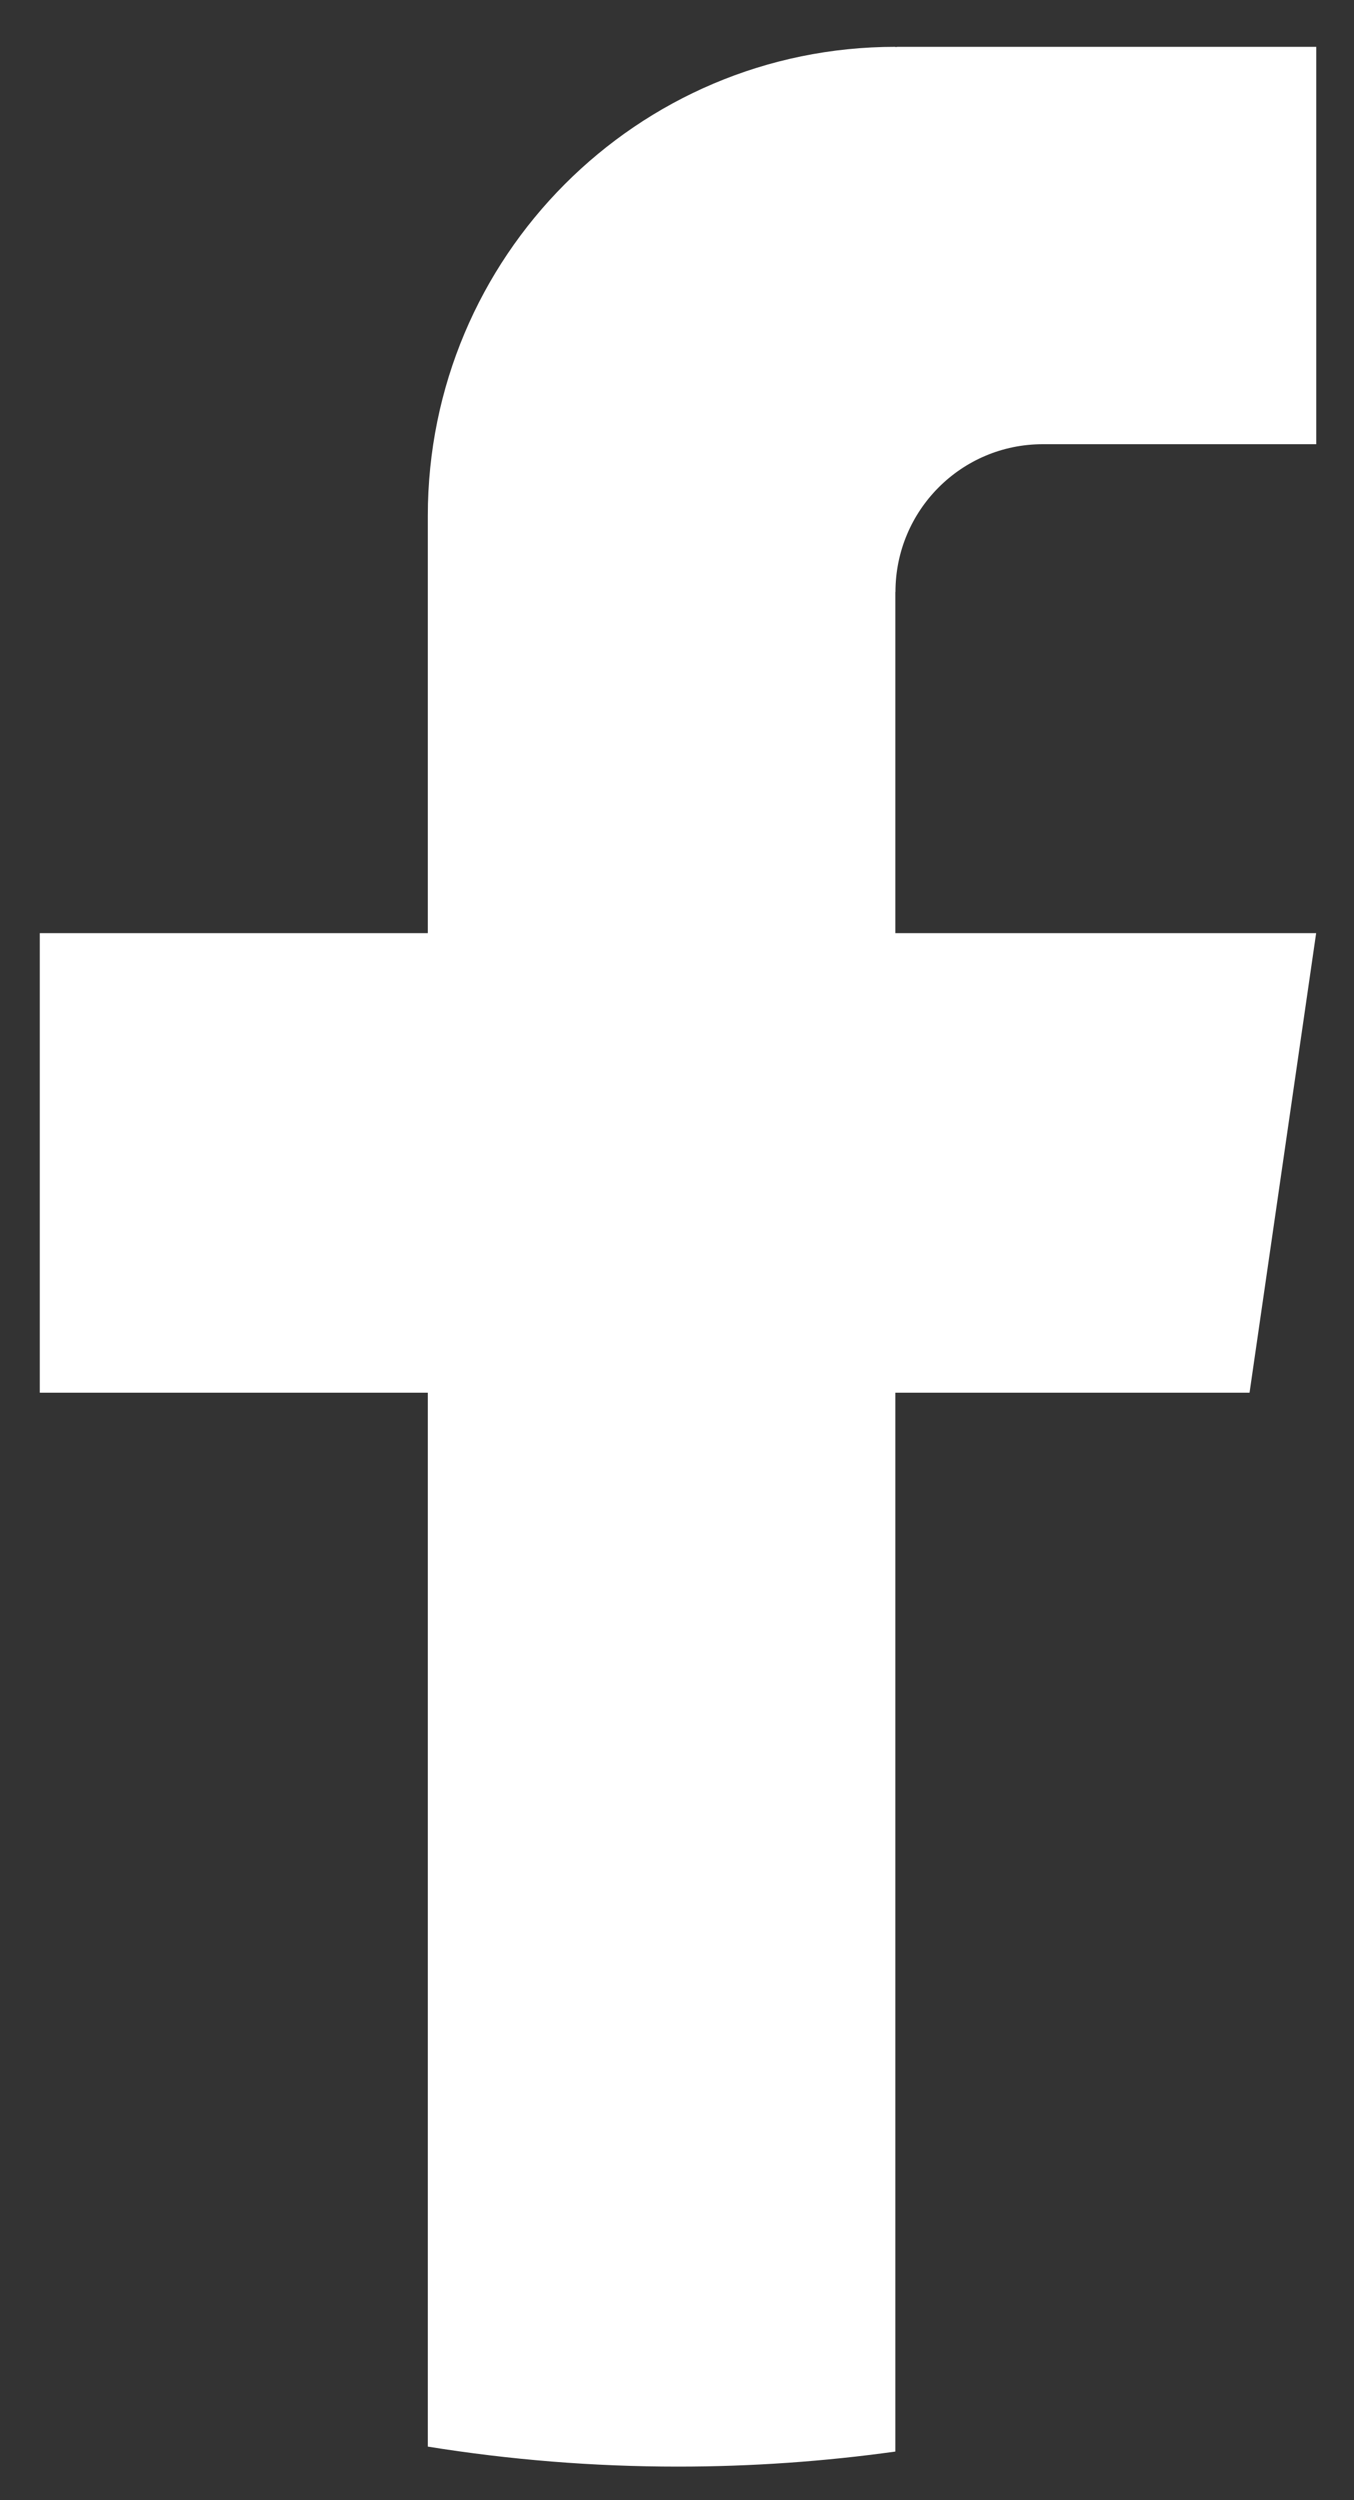 <svg width="26" height="48" viewBox="0 0 26 48" fill="none" xmlns="http://www.w3.org/2000/svg">
<rect x="0" y="0" width="26" height="48" fill="#333333" stroke="none"/>
<path d="M17.193 11.366V17.915H25.273L23.994 26.738H17.193V47.066C15.829 47.256 14.434 47.355 13.019 47.355C11.384 47.355 9.78 47.223 8.215 46.971V26.738H0.764V17.915H8.215V9.903C8.215 4.931 12.235 0.899 17.195 0.899V0.904C17.209 0.904 17.223 0.899 17.236 0.899H25.275V8.528H20.023C18.461 8.528 17.195 9.797 17.195 11.364L17.193 11.366Z" fill="white"/>
</svg>
